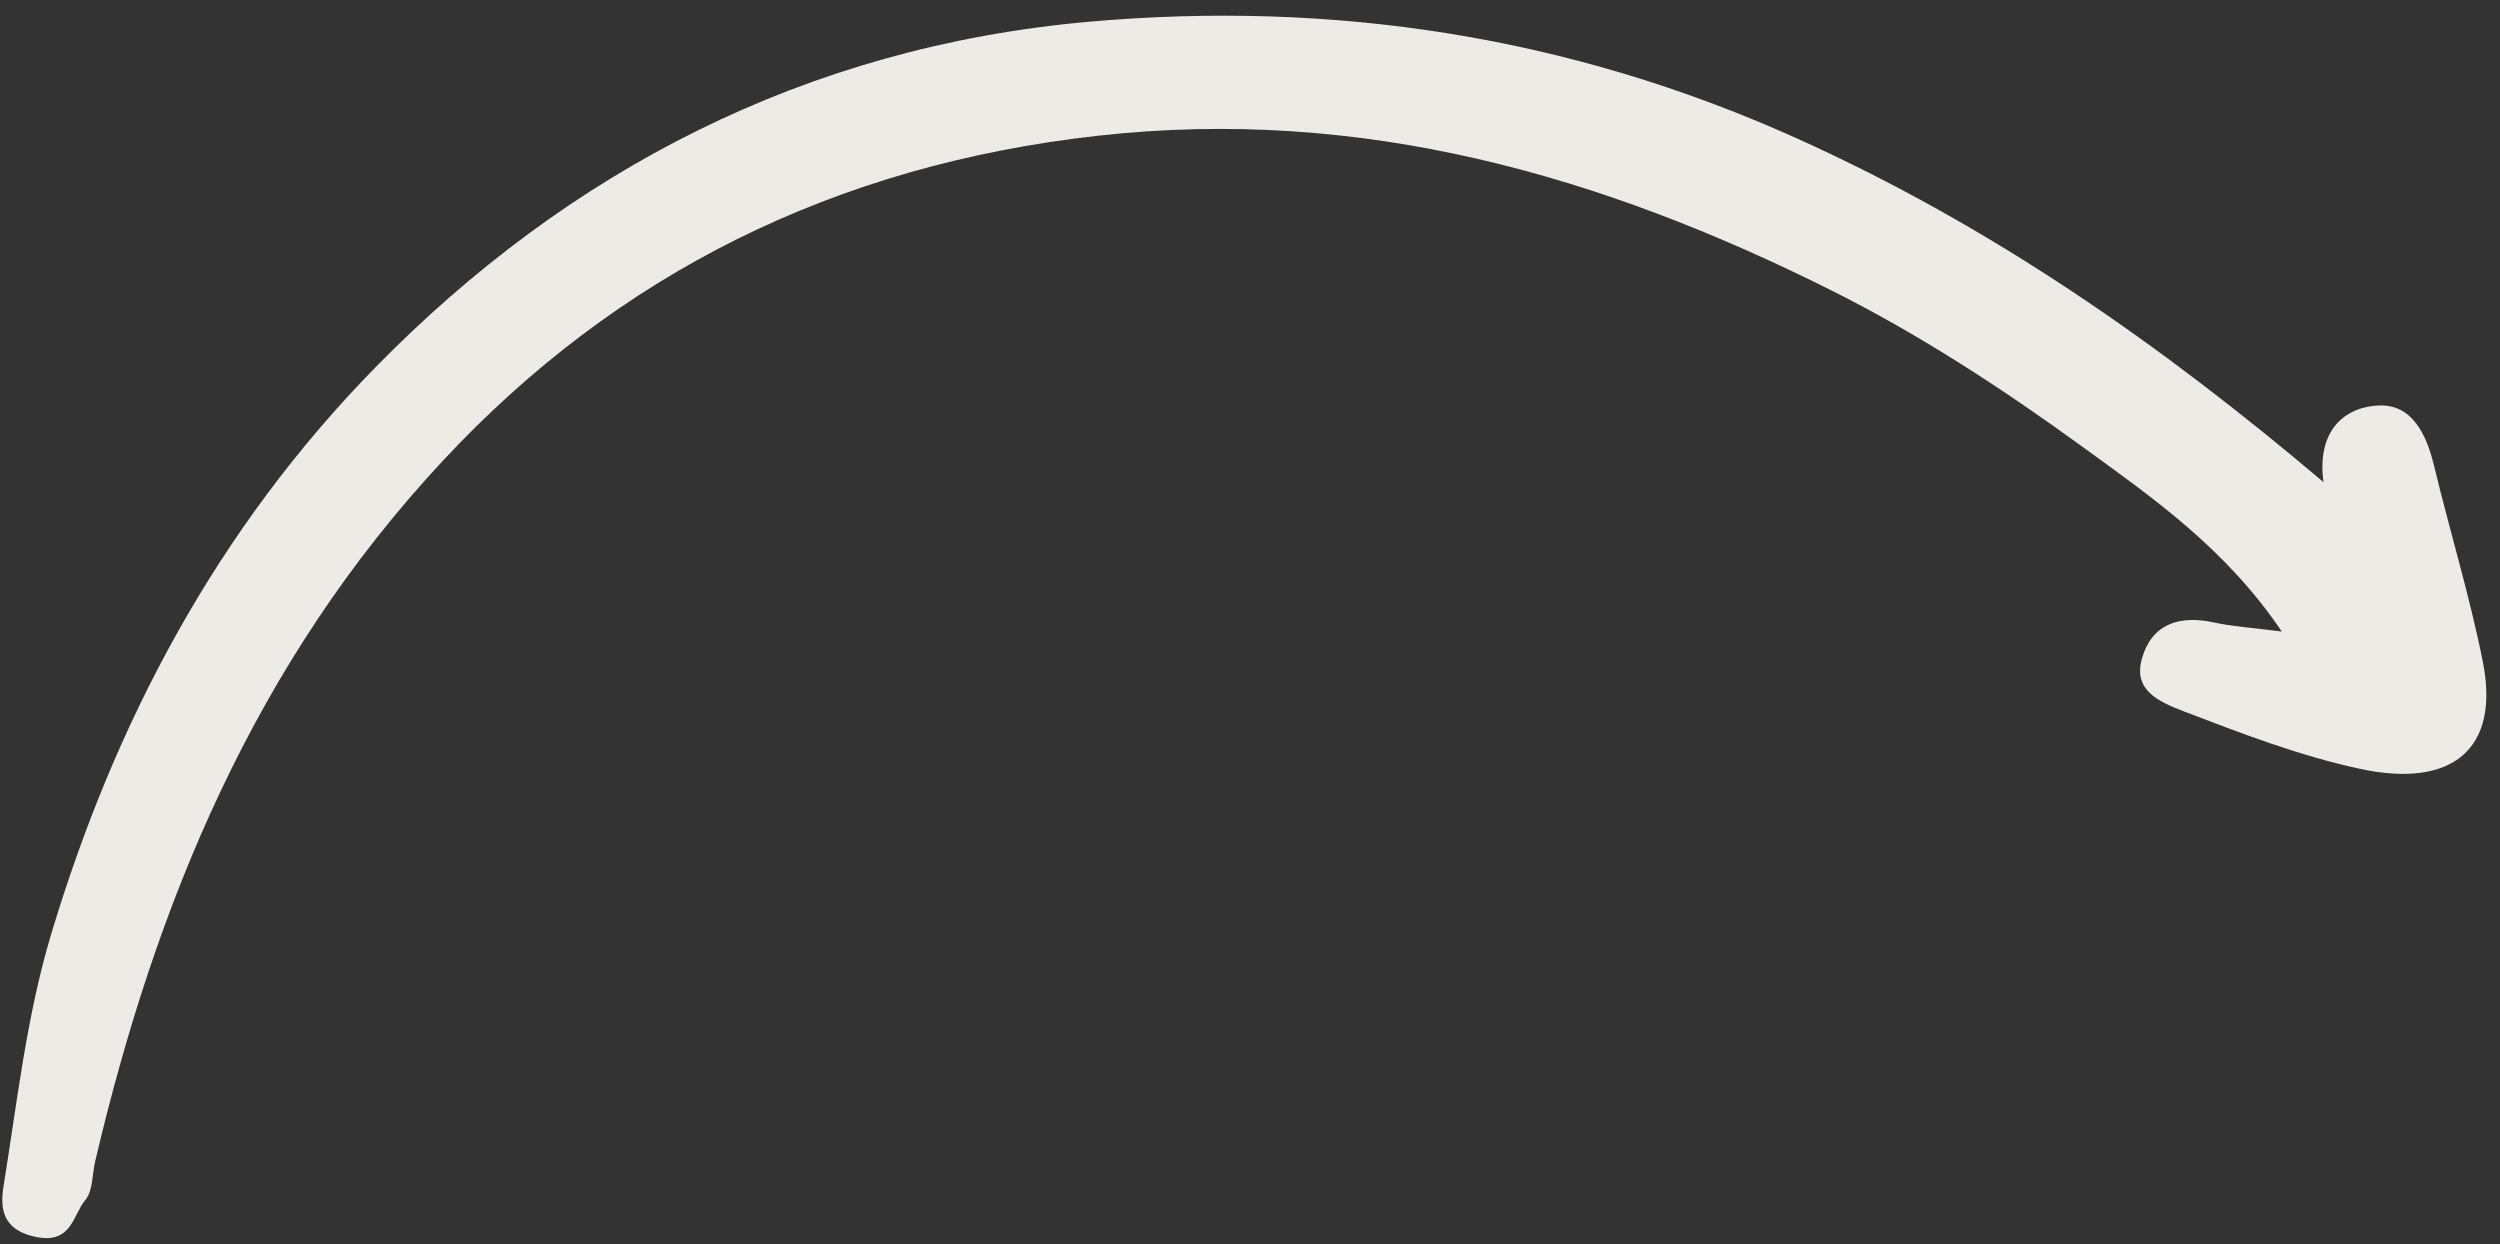 <?xml version="1.0" encoding="UTF-8" standalone="no"?><svg xmlns="http://www.w3.org/2000/svg" xmlns:xlink="http://www.w3.org/1999/xlink" fill="#000000" height="220.5" preserveAspectRatio="xMidYMid meet" version="1" viewBox="210.8 448.9 443.1 220.5" width="443.1" zoomAndPan="magnify"><rect x="210.8" y="448.9" width="443.1" height="220.5" fill="#333333" stroke="none"/><g id="change1_1"><path d="M 622.617 534.352 C 621.492 526.258 625.332 521.207 632.238 520.777 C 638.344 520.398 640.902 526 642.207 531.43 C 644.996 543.047 648.543 554.527 650.863 566.223 C 653.934 581.695 645.406 588.699 629.062 585.164 C 618.266 582.828 608.117 578.91 597.922 575.004 C 593.199 573.195 588.902 571.176 590.418 565.699 C 592.09 559.648 596.859 557.812 603.309 559.246 C 606.426 559.938 609.672 560.117 615.227 560.836 C 605.305 546.125 592.32 537.105 580.023 528.176 C 565.957 517.965 551.25 508.309 535.344 500.344 C 494.625 479.965 452.18 467.727 405.395 472.957 C 358.785 478.164 320.215 497.391 289.312 530.543 C 255.898 566.379 238.41 609.055 227.668 654.73 C 227.117 657.07 227.309 659.934 225.895 661.629 C 223.664 664.305 223.539 669.449 217.113 668.125 C 211.031 666.871 210.832 662.812 211.438 659.066 C 213.852 644.152 215.516 628.973 219.855 614.52 C 231.078 577.137 249.125 542.801 277.395 513.953 C 311.473 479.18 353.543 457.234 403.715 452.762 C 446.91 448.914 488.852 455.27 528.93 473.273 C 563.754 488.914 593.852 509.996 622.617 534.352" fill="#edebe5"/></g></svg>